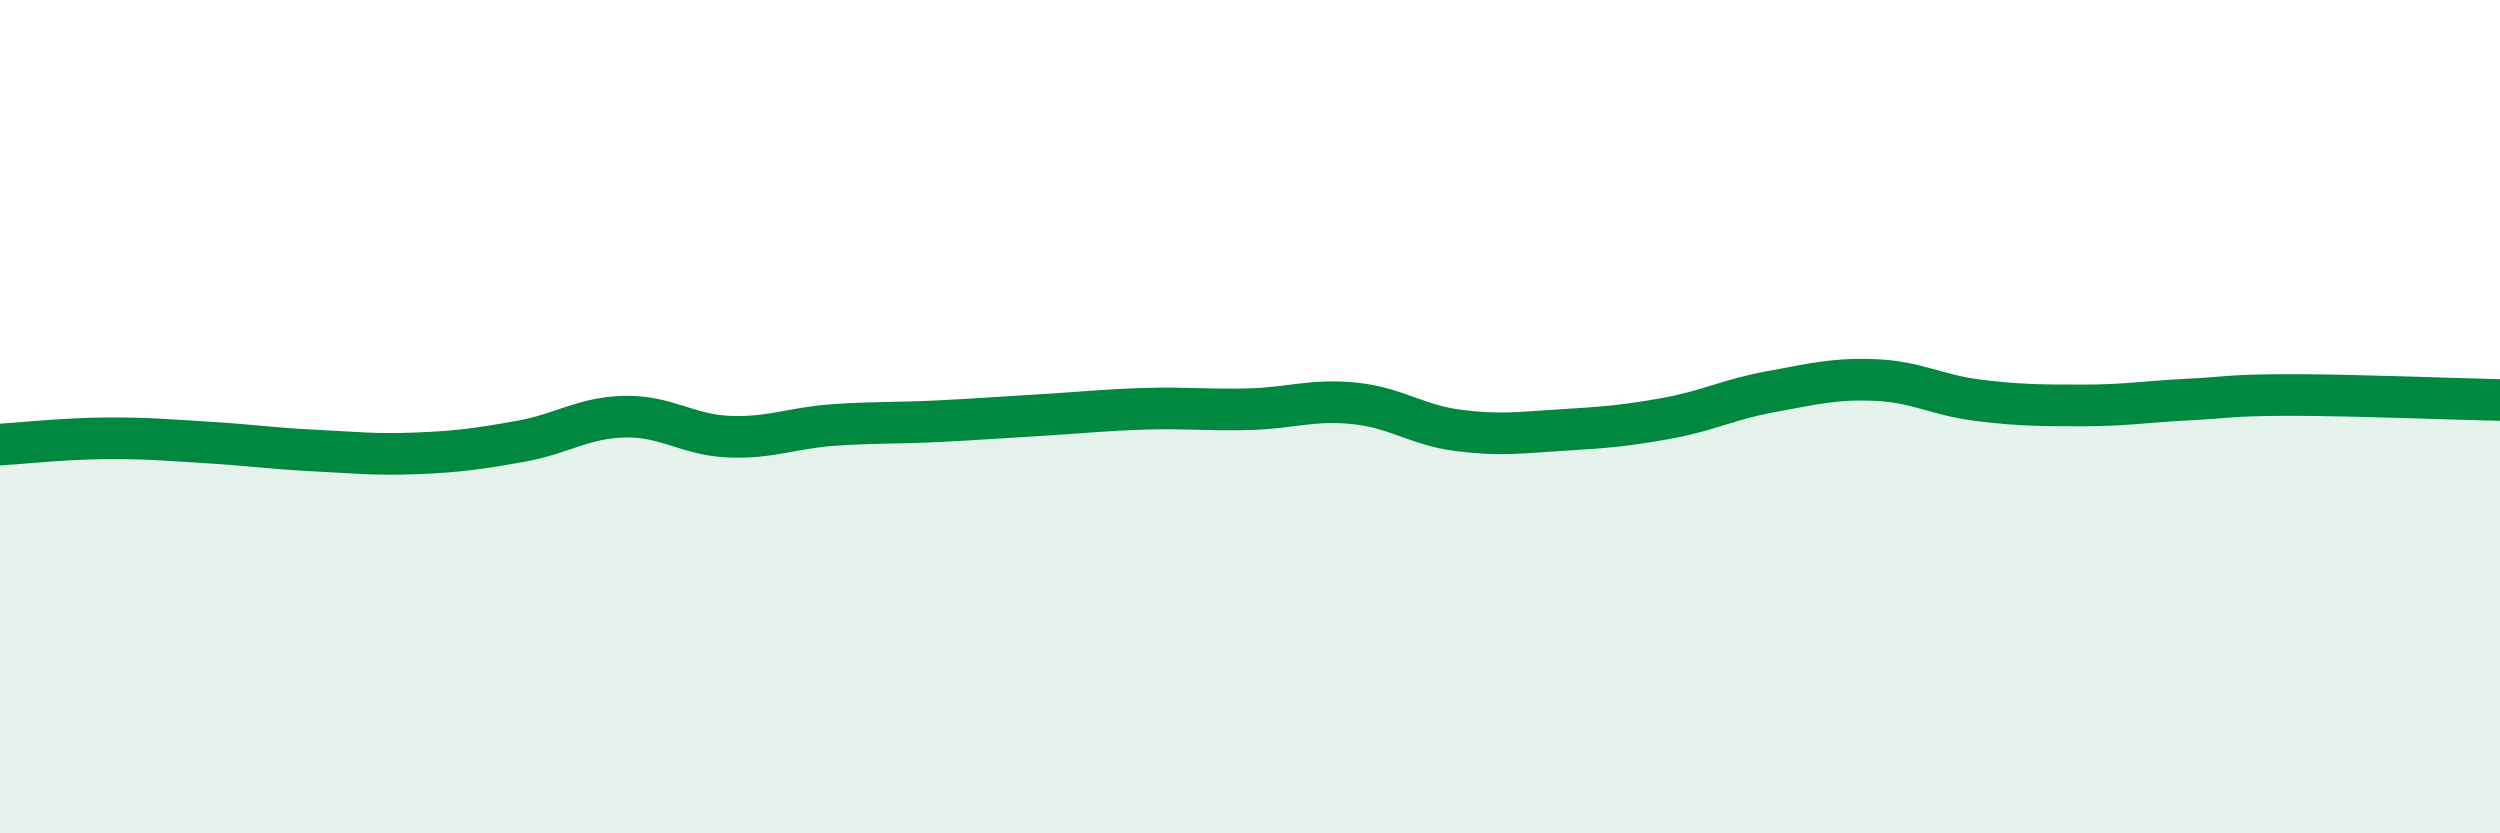 
    <svg width="60" height="20" viewBox="0 0 60 20" xmlns="http://www.w3.org/2000/svg">
      <path
        d="M 0,10.67 C 0.5,10.64 1.5,10.53 2.5,10.52 C 3.5,10.51 4,10.56 5,10.62 C 6,10.68 6.5,10.76 7.5,10.81 C 8.5,10.86 9,10.92 10,10.88 C 11,10.84 11.5,10.77 12.5,10.59 C 13.5,10.41 14,10.02 15,10 C 16,9.98 16.5,10.44 17.5,10.48 C 18.5,10.52 19,10.27 20,10.2 C 21,10.13 21.5,10.16 22.5,10.11 C 23.5,10.06 24,10.02 25,9.96 C 26,9.9 26.5,9.84 27.5,9.81 C 28.5,9.78 29,9.85 30,9.82 C 31,9.79 31.5,9.58 32.5,9.68 C 33.5,9.78 34,10.2 35,10.33 C 36,10.46 36.5,10.38 37.5,10.32 C 38.5,10.26 39,10.22 40,10.04 C 41,9.86 41.5,9.58 42.5,9.4 C 43.5,9.22 44,9.08 45,9.12 C 46,9.16 46.5,9.49 47.5,9.61 C 48.5,9.73 49,9.73 50,9.73 C 51,9.73 51.5,9.64 52.5,9.59 C 53.5,9.54 53.5,9.48 55,9.48 C 56.5,9.48 59,9.58 60,9.6L60 20L0 20Z"
        fill="#008740"
        opacity="0.1"
        stroke-linecap="round"
        stroke-linejoin="round"
      />
      <path
        d="M 0,10.67 C 0.5,10.64 1.5,10.53 2.5,10.52 C 3.5,10.51 4,10.56 5,10.62 C 6,10.68 6.5,10.76 7.5,10.81 C 8.5,10.86 9,10.92 10,10.88 C 11,10.84 11.5,10.77 12.5,10.59 C 13.5,10.41 14,10.02 15,10 C 16,9.98 16.5,10.44 17.5,10.48 C 18.5,10.52 19,10.27 20,10.2 C 21,10.13 21.5,10.16 22.5,10.11 C 23.5,10.06 24,10.02 25,9.96 C 26,9.9 26.5,9.84 27.5,9.81 C 28.5,9.78 29,9.85 30,9.82 C 31,9.79 31.5,9.58 32.5,9.68 C 33.5,9.78 34,10.2 35,10.33 C 36,10.46 36.5,10.38 37.5,10.32 C 38.5,10.26 39,10.22 40,10.04 C 41,9.86 41.5,9.58 42.5,9.4 C 43.5,9.22 44,9.08 45,9.12 C 46,9.16 46.5,9.49 47.5,9.61 C 48.5,9.73 49,9.73 50,9.73 C 51,9.73 51.5,9.64 52.5,9.59 C 53.5,9.54 53.5,9.48 55,9.48 C 56.5,9.48 59,9.58 60,9.6"
        stroke="#008740"
        stroke-width="1"
        fill="none"
        stroke-linecap="round"
        stroke-linejoin="round"
      />
    </svg>
  